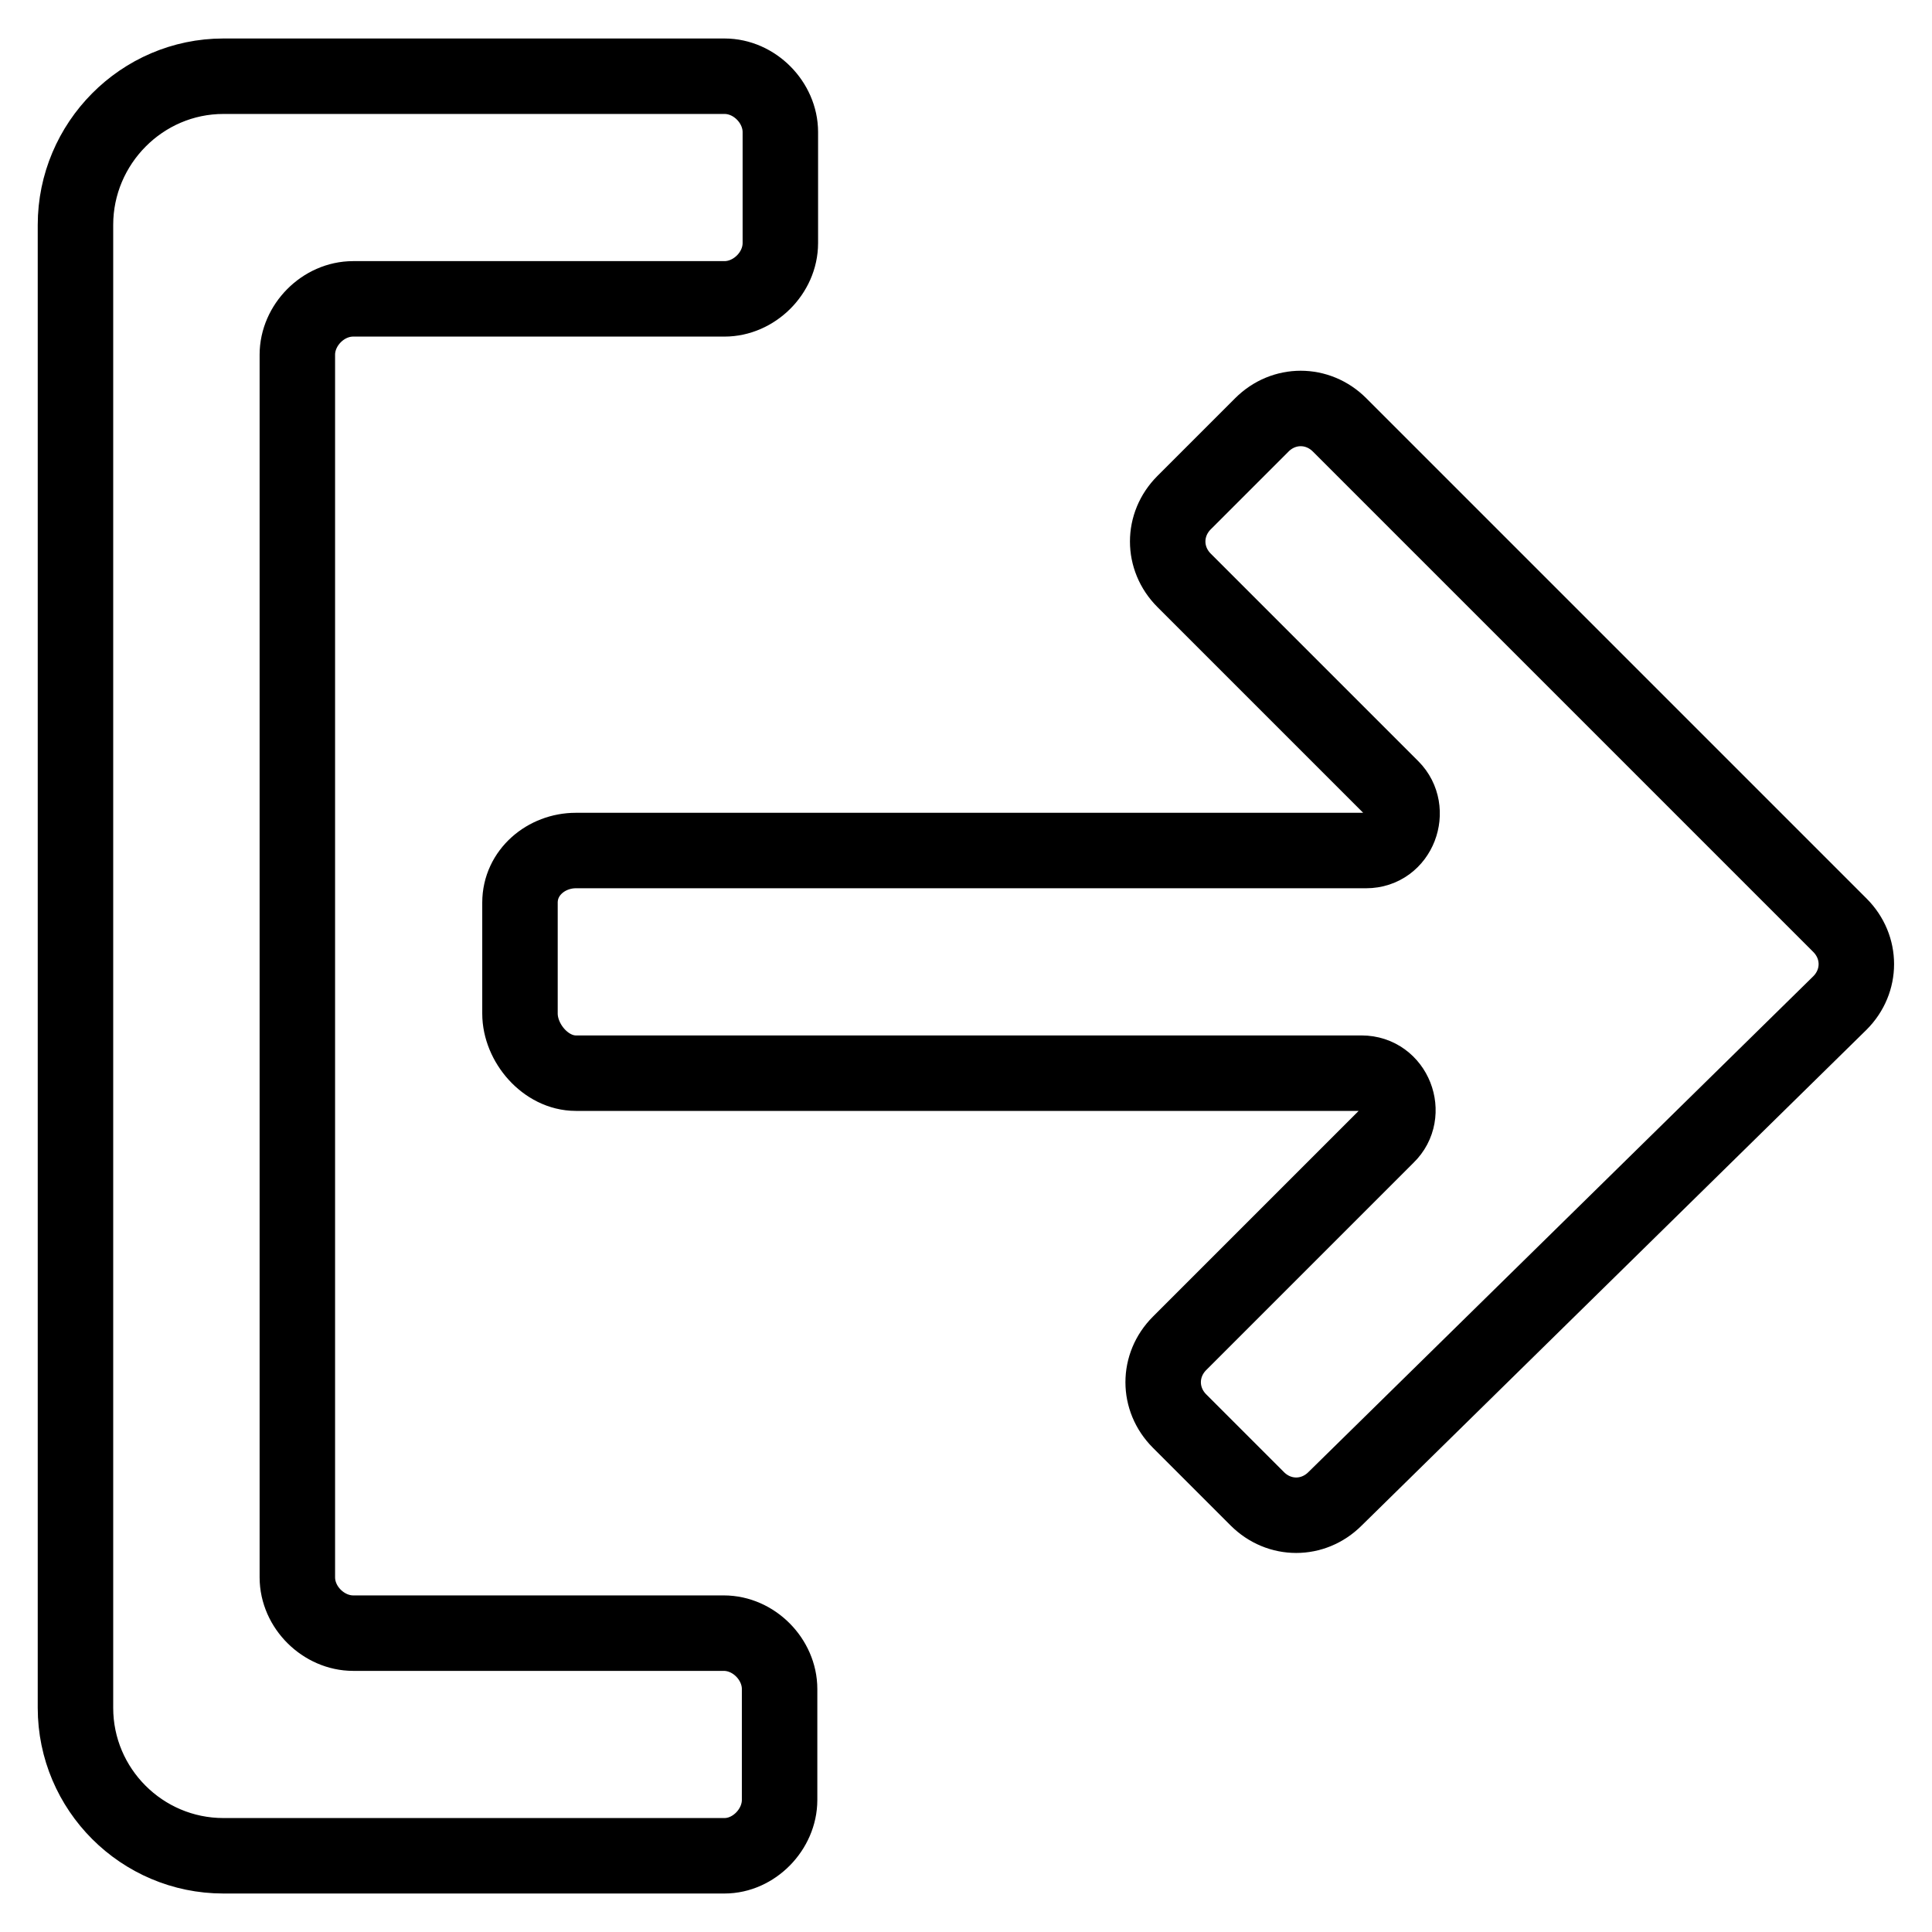 <?xml version="1.0" encoding="utf-8"?>
<!-- Svg Vector Icons : http://www.onlinewebfonts.com/icon -->
<!DOCTYPE svg PUBLIC "-//W3C//DTD SVG 1.1//EN" "http://www.w3.org/Graphics/SVG/1.1/DTD/svg11.dtd">
<svg version="1.1" xmlns="http://www.w3.org/2000/svg" xmlns:xlink="http://www.w3.org/1999/xlink" x="0px" y="0px" viewBox="0 0 256 256" enable-background="new 0 0 256 256" xml:space="preserve">
<g> <path stroke-width="10" fill-opacity="0" stroke="#000000"  d="M103.3,238.5v-14.7c0-3.9-3.4-7.4-7.4-7.4H46.8c-3.9,0-7.4-3.4-7.4-7.4V47c0-3.9,3.4-7.4,7.4-7.4H96 c3.9,0,7.4-3.4,7.4-7.4V17.5c0-3.9-3.4-7.4-7.4-7.4H29.6C18.8,10.1,10,19,10,29.8v196.5c0,10.8,8.8,19.6,19.6,19.6H96 C99.9,245.9,103.3,242.4,103.3,238.5z M243.8,132.9c2.9-2.9,2.9-7.4,0-10.3l-66.3-66.3c-2.9-2.9-7.4-2.9-10.3,0l-10.3,10.3 c-2.9,2.9-2.9,7.4,0,10.3l27.5,27.5c2.9,2.9,1,8.3-3.4,8.3H76.3c-3.9,0-7.4,2.9-7.4,6.9v14.7c0,3.9,3.4,7.9,7.4,7.9h104.1 c4.4,0,6.4,5.4,3.4,8.3l-27.5,27.5c-2.9,2.9-2.9,7.4,0,10.3l10.3,10.3c2.9,2.9,7.4,2.9,10.3,0L243.8,132.9z"/></g>
</svg>